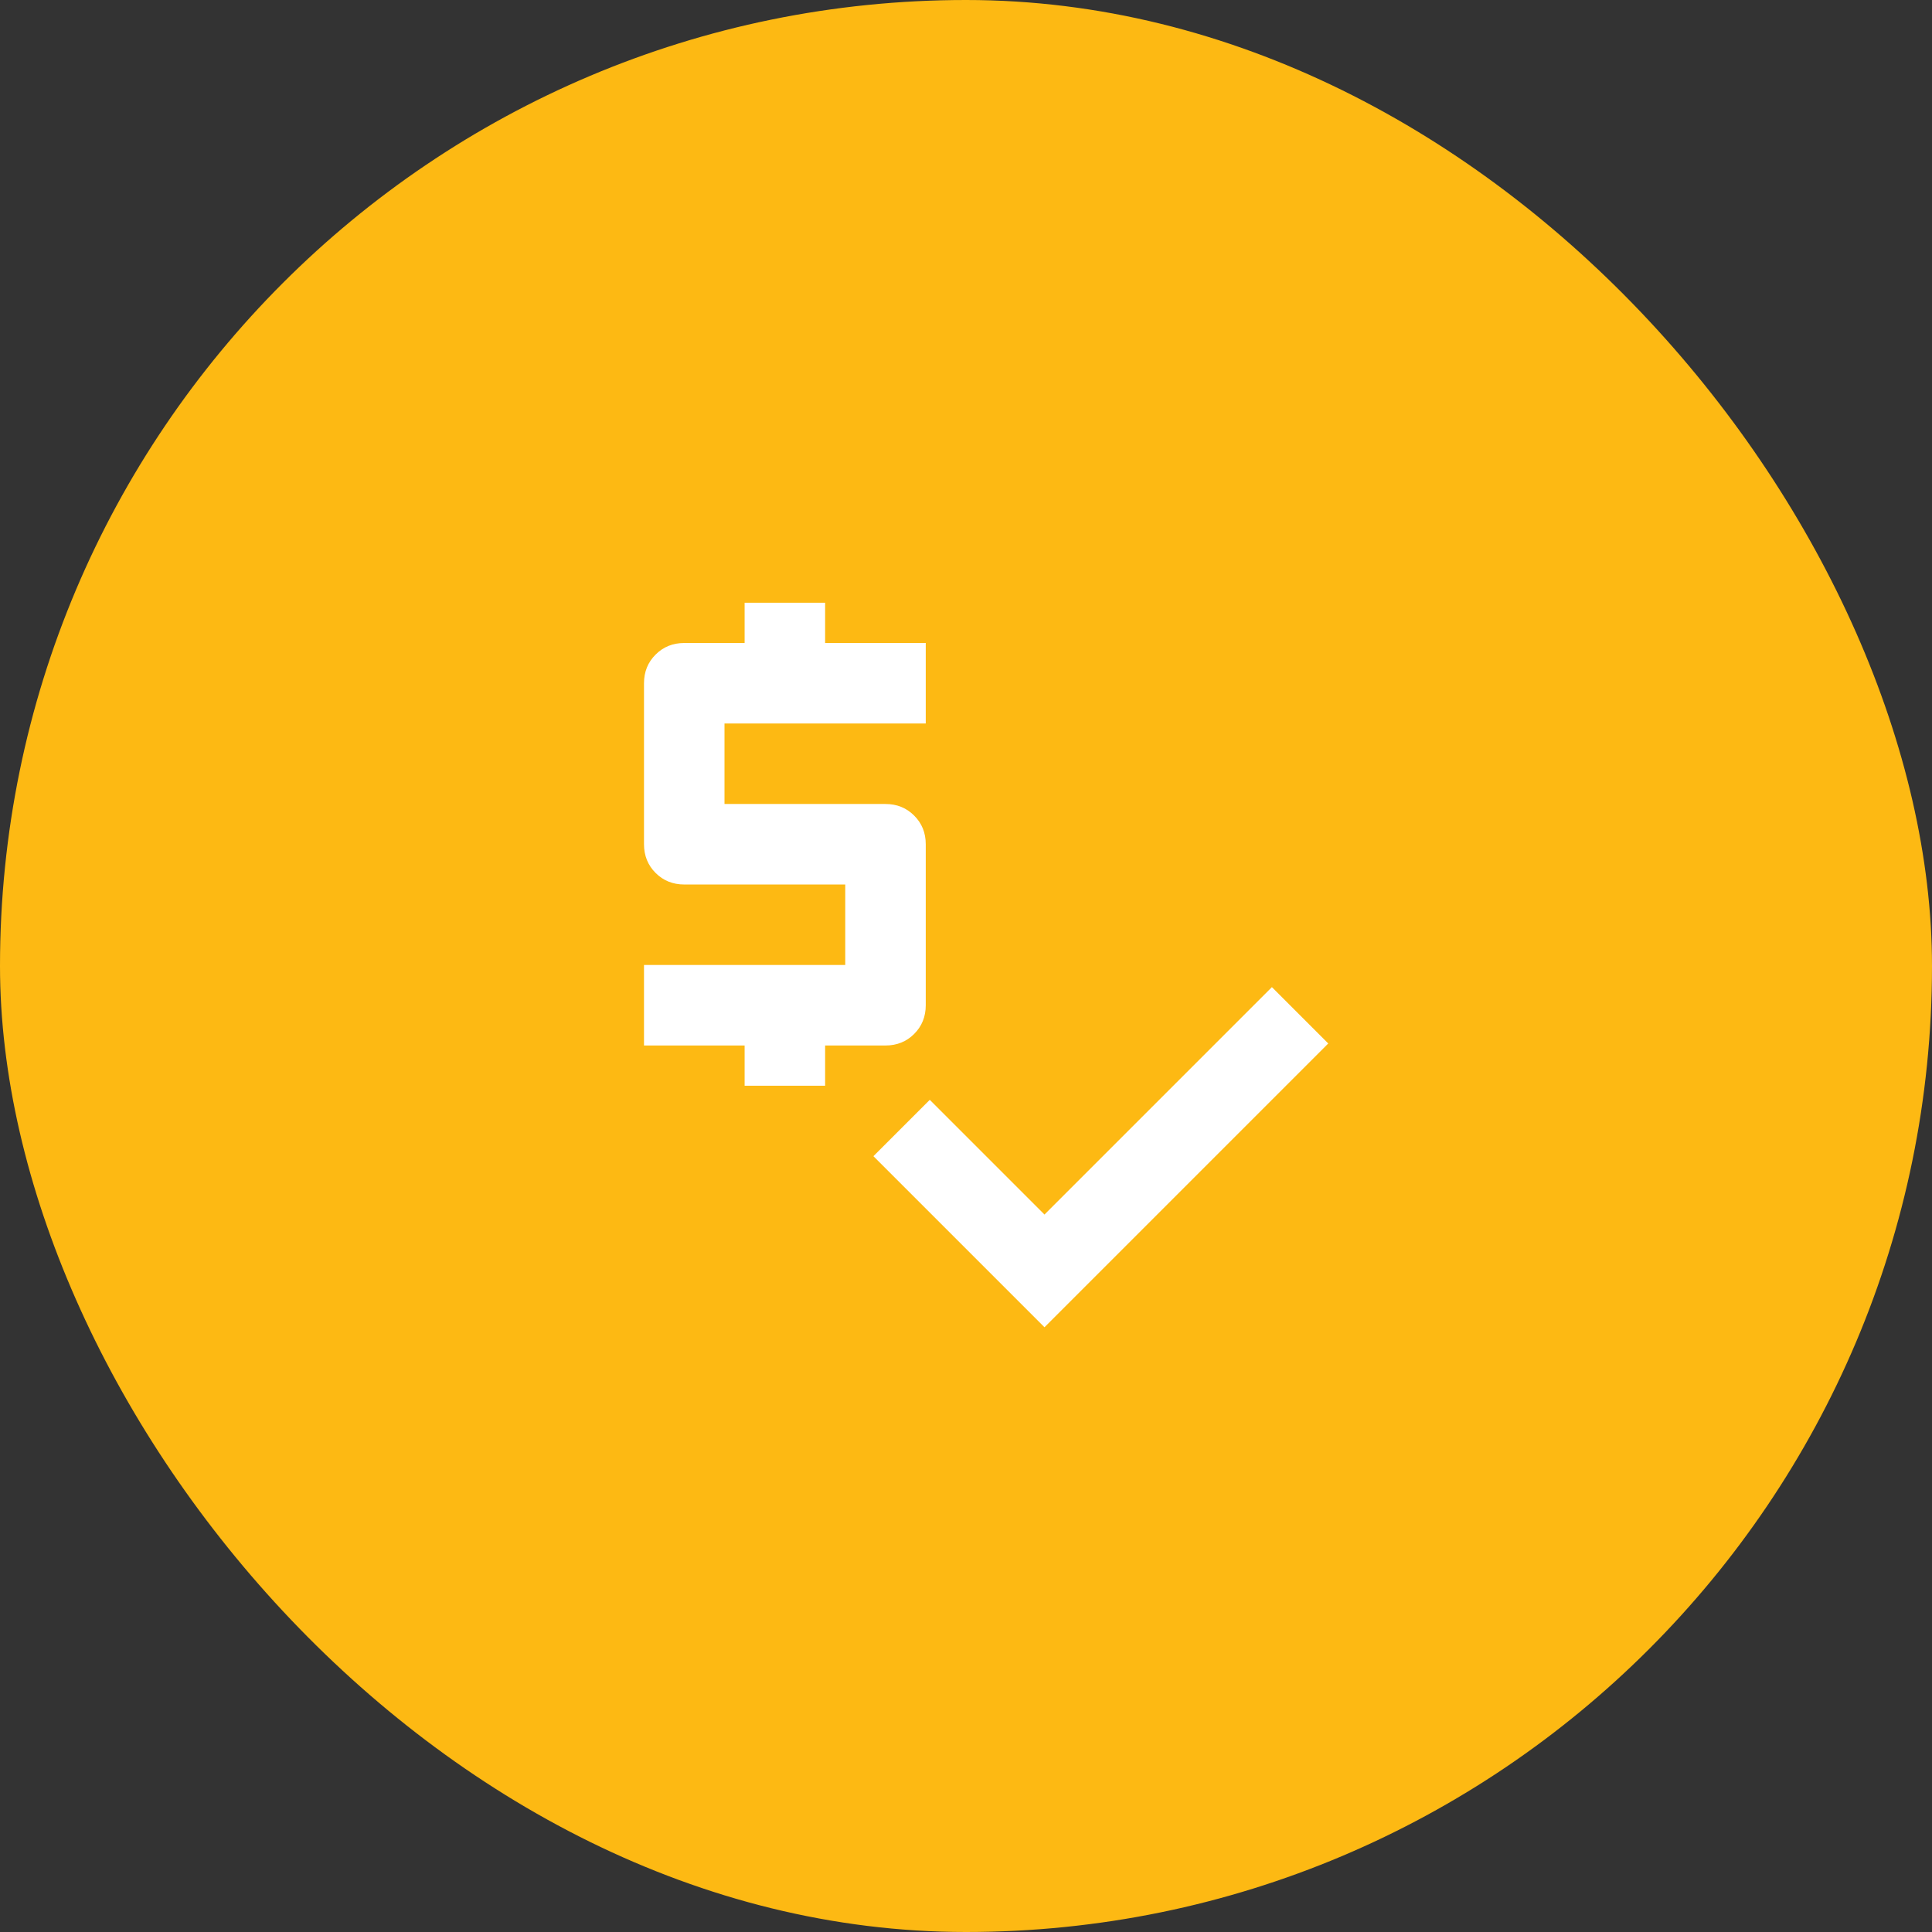 <svg width="48" height="48" viewBox="0 0 48 48" fill="none" xmlns="http://www.w3.org/2000/svg">
<rect x="0" y="0" width="48" height="48" fill="#333333" stroke="none"/>
<rect width="48" height="48" rx="24" fill="#FDB913"/>
<path d="M18.5 26.975V25.975H16V23.975H21V21.975H17C16.717 21.975 16.479 21.879 16.288 21.688C16.096 21.496 16 21.258 16 20.975V16.975C16 16.692 16.096 16.454 16.288 16.263C16.479 16.071 16.717 15.975 17 15.975H18.5V14.975H20.5V15.975H23V17.975H18V19.975H22C22.283 19.975 22.521 20.071 22.712 20.263C22.904 20.454 23 20.692 23 20.975V24.975C23 25.258 22.904 25.496 22.712 25.688C22.521 25.879 22.283 25.975 22 25.975H20.5V26.975H18.5ZM25.95 32.975L21.7 28.725L23.1 27.325L25.95 30.175L31.6 24.525L33 25.925L25.95 32.975Z" fill="white"/>
</svg>
